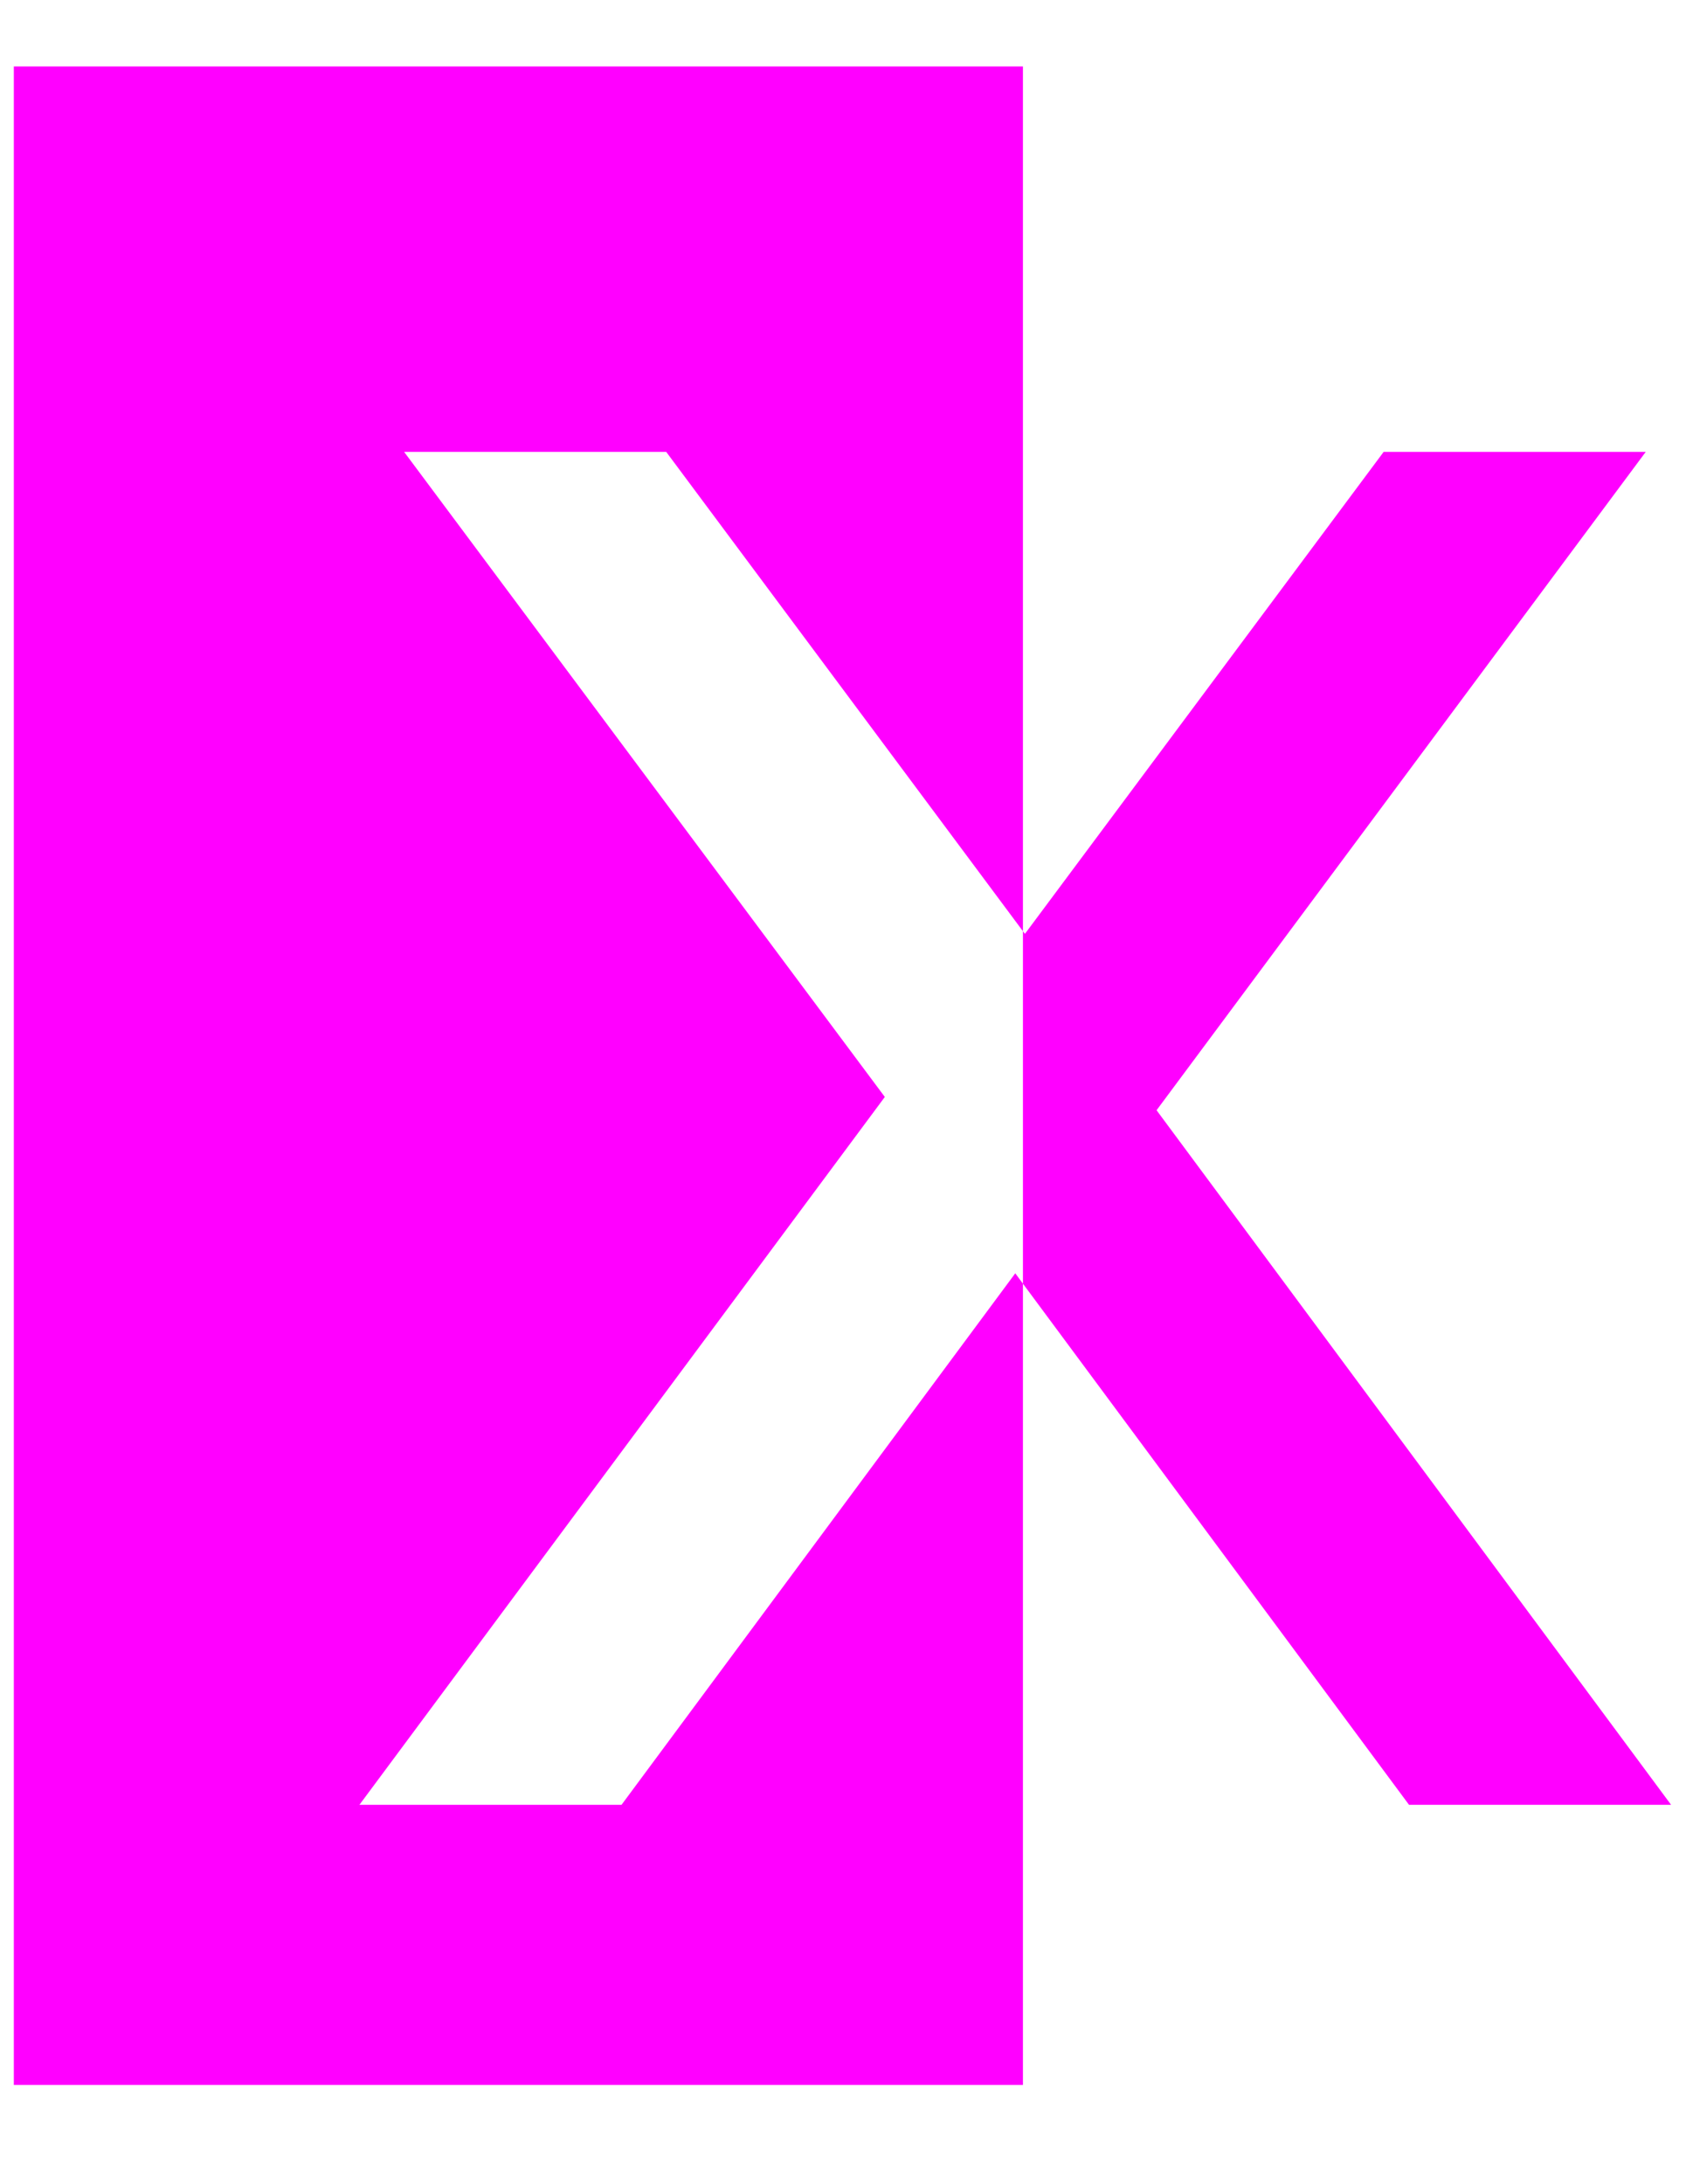 <?xml version="1.0" encoding="UTF-8" standalone="no"?>
<!-- Created with Inkscape (http://www.inkscape.org/) -->

<svg
   width="378.701"
   height="490.52"
   viewBox="0 0 100.199 129.784"
   version="1.1"
   id="svg5"
   xml:space="preserve"
   inkscape:version="1.2.2 (b0a8486541, 2022-12-01)"
   sodipodi:docname="casting-actrice-x-icon.svg"
   xmlns:inkscape="http://www.inkscape.org/namespaces/inkscape"
   xmlns:sodipodi="http://sodipodi.sourceforge.net/DTD/sodipodi-0.dtd"
   xmlns="http://www.w3.org/2000/svg"
   xmlns:svg="http://www.w3.org/2000/svg"><sodipodi:namedview
     id="namedview7"
     pagecolor="#ffffff"
     bordercolor="#000000"
     borderopacity="0.25"
     inkscape:showpageshadow="2"
     inkscape:pageopacity="0.0"
     inkscape:pagecheckerboard="0"
     inkscape:deskcolor="#d1d1d1"
     inkscape:document-units="mm"
     showgrid="false"
     inkscape:zoom="1.3932941"
     inkscape:cx="287.44829"
     inkscape:cy="259.0982"
     inkscape:window-width="1499"
     inkscape:window-height="991"
     inkscape:window-x="26"
     inkscape:window-y="23"
     inkscape:window-maximized="0"
     inkscape:current-layer="layer1" /><defs
     id="defs2" /><g
     inkscape:label="Layer 1"
     inkscape:groupmode="layer"
     id="layer1"><path
       id="rect271"
       style="fill:#ff00ff;stroke-width:0.38"
       d="M 0.822,3.95 V 123.893 H 60.793 V 76.278 L 60.337,75.662 36.938,107.244 H 21.362 L 52.585,65.183 24.018,26.853 H 39.594 L 60.793,55.334 V 3.95 Z M 60.793,55.334 V 76.278 L 83.737,107.244 H 99.312 L 68.735,65.972 97.805,26.853 H 82.229 L 60.911,55.492 Z" /><rect
       style="fill:#000000;stroke-width:0.265"
       id="rect335"
       width="0.556"
       height="2.314"
       x="183.997"
       y="10.214" /></g></svg>

